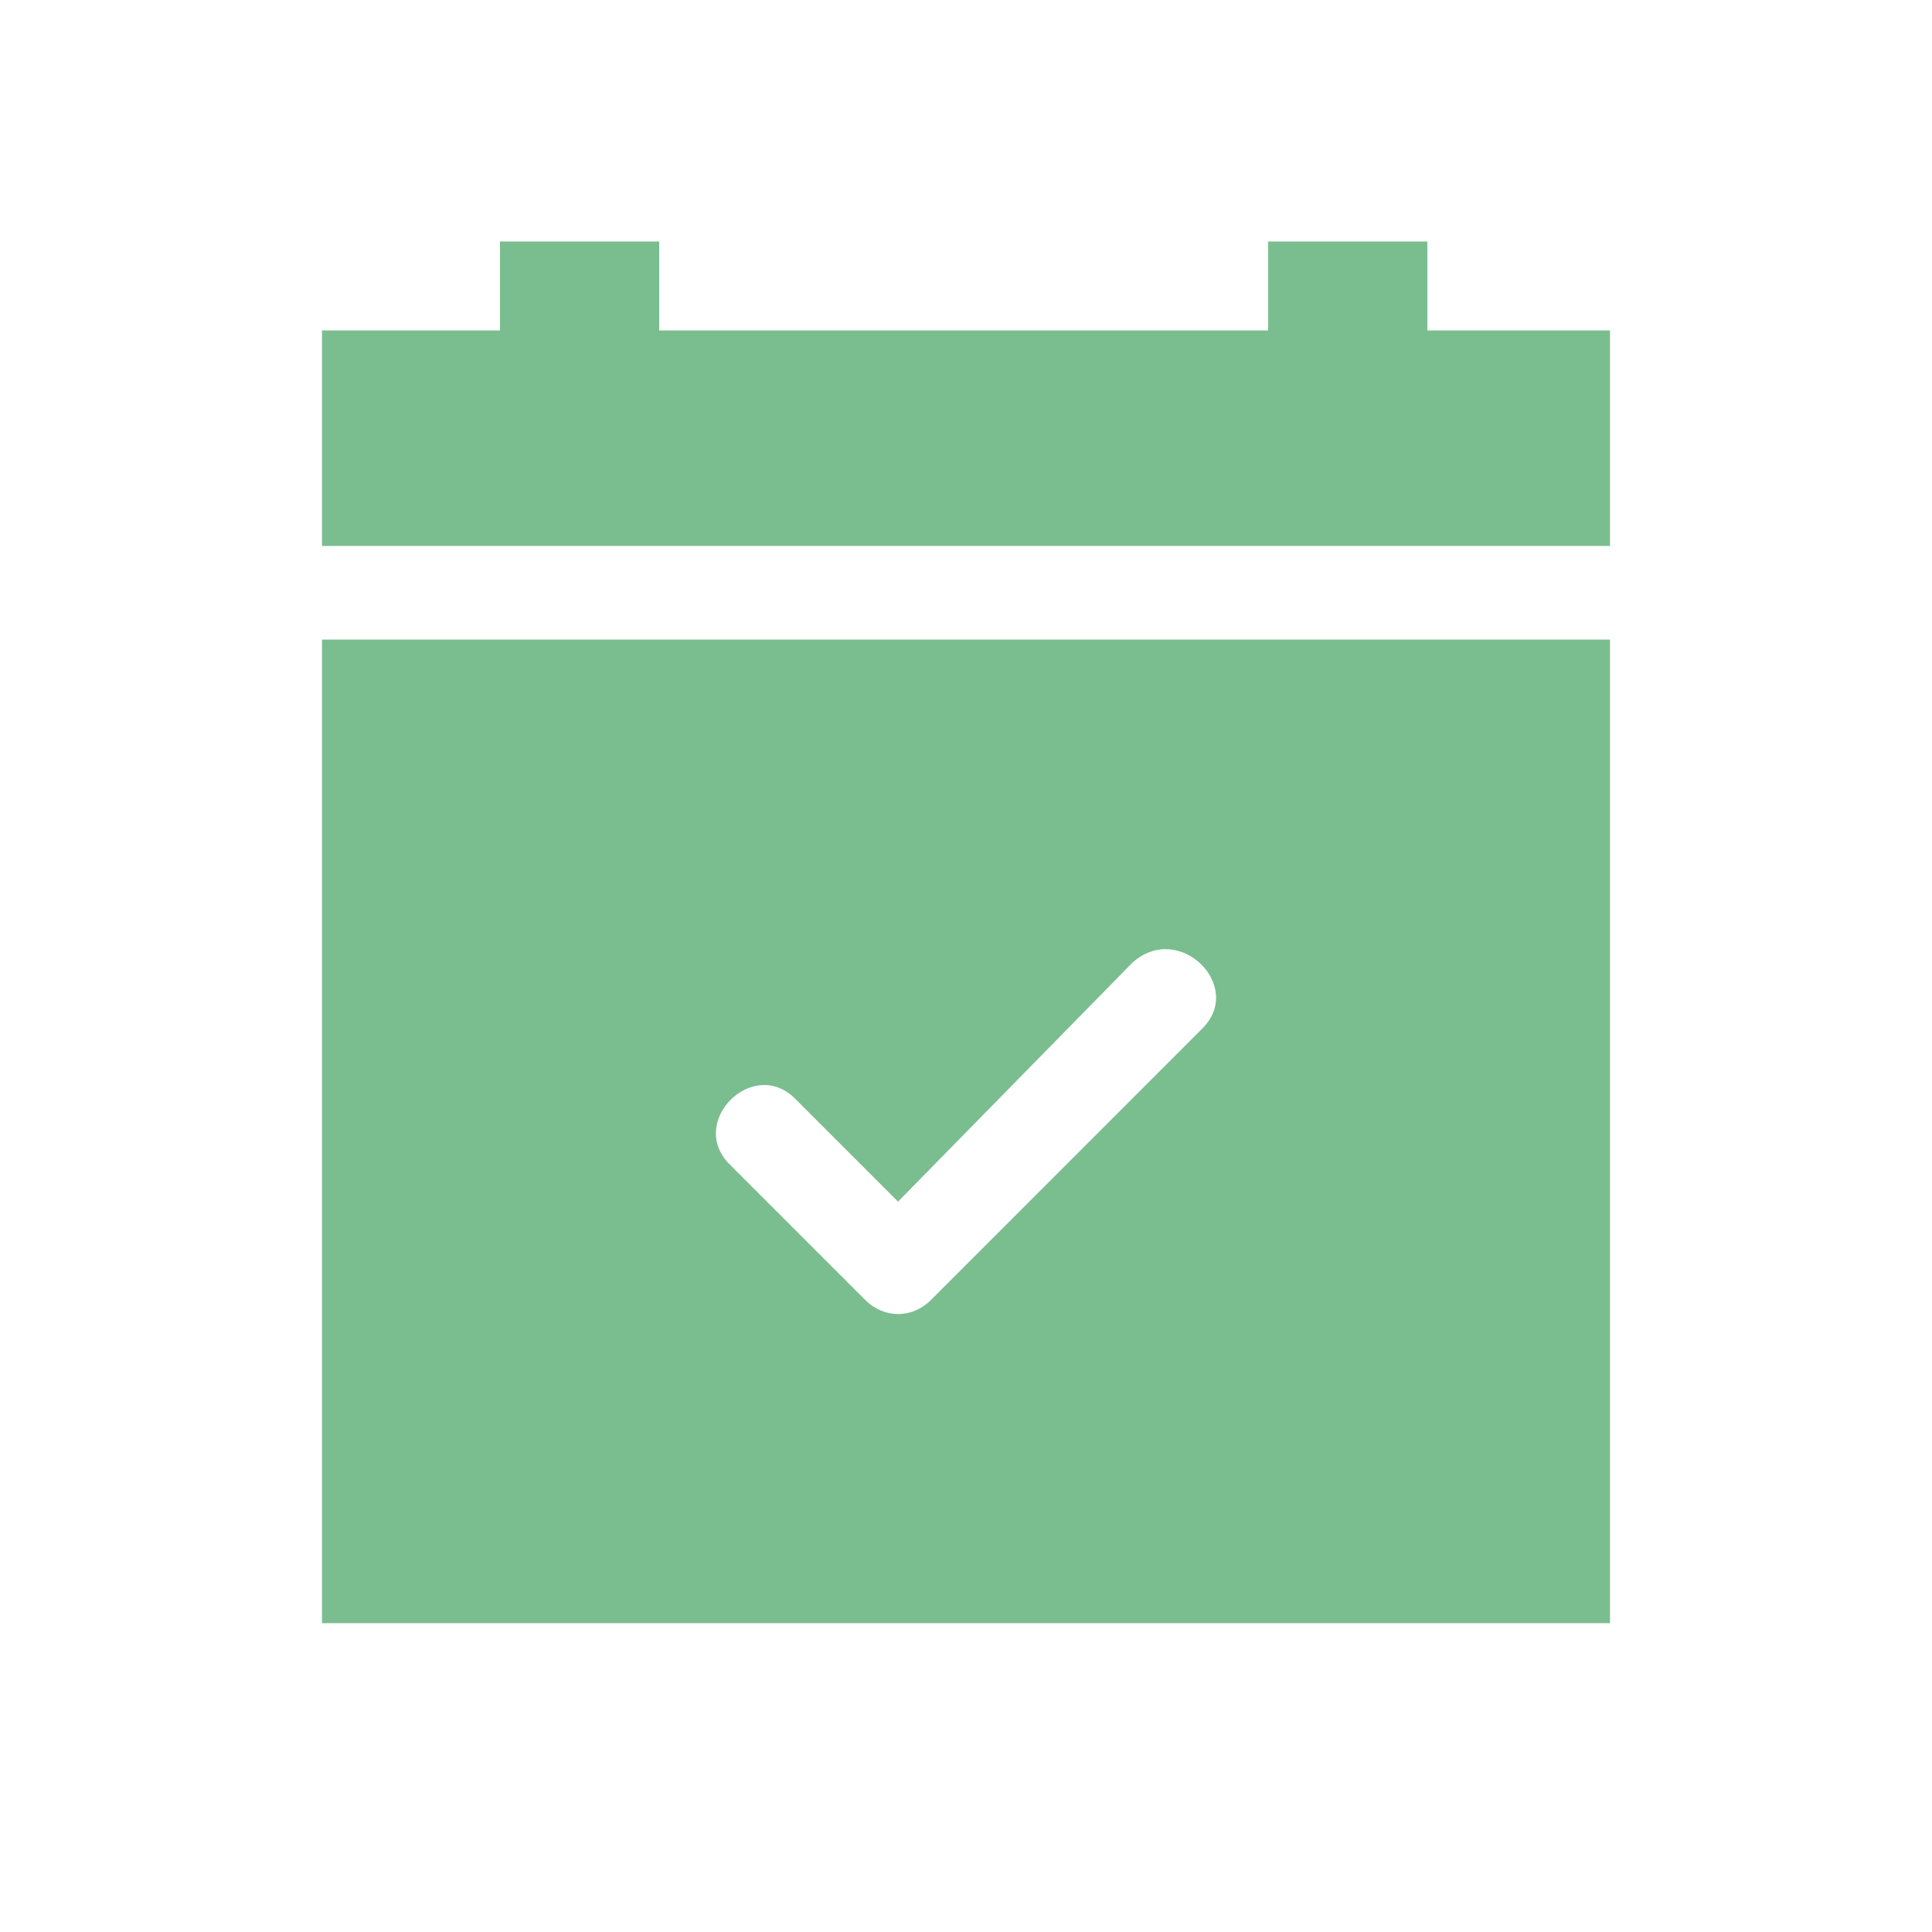 <svg width="24" height="24" viewBox="0 0 24 24" fill="none" xmlns="http://www.w3.org/2000/svg">
<path d="M20 7.945H4V20.164H20V7.945ZM9.062 14.462C8.538 13.938 9.353 13.124 9.876 13.647L11.156 14.927L14.066 11.96C14.647 11.436 15.462 12.251 14.938 12.774L11.564 16.149C11.331 16.382 10.982 16.382 10.749 16.149L9.062 14.462Z" fill="#7ABE8F"/>
<path d="M4 6.782H20V4.105H17.731V3H15.753V4.105H8.189V3H6.211V4.105H4V6.782Z" fill="#7ABE8F"/>
</svg>
